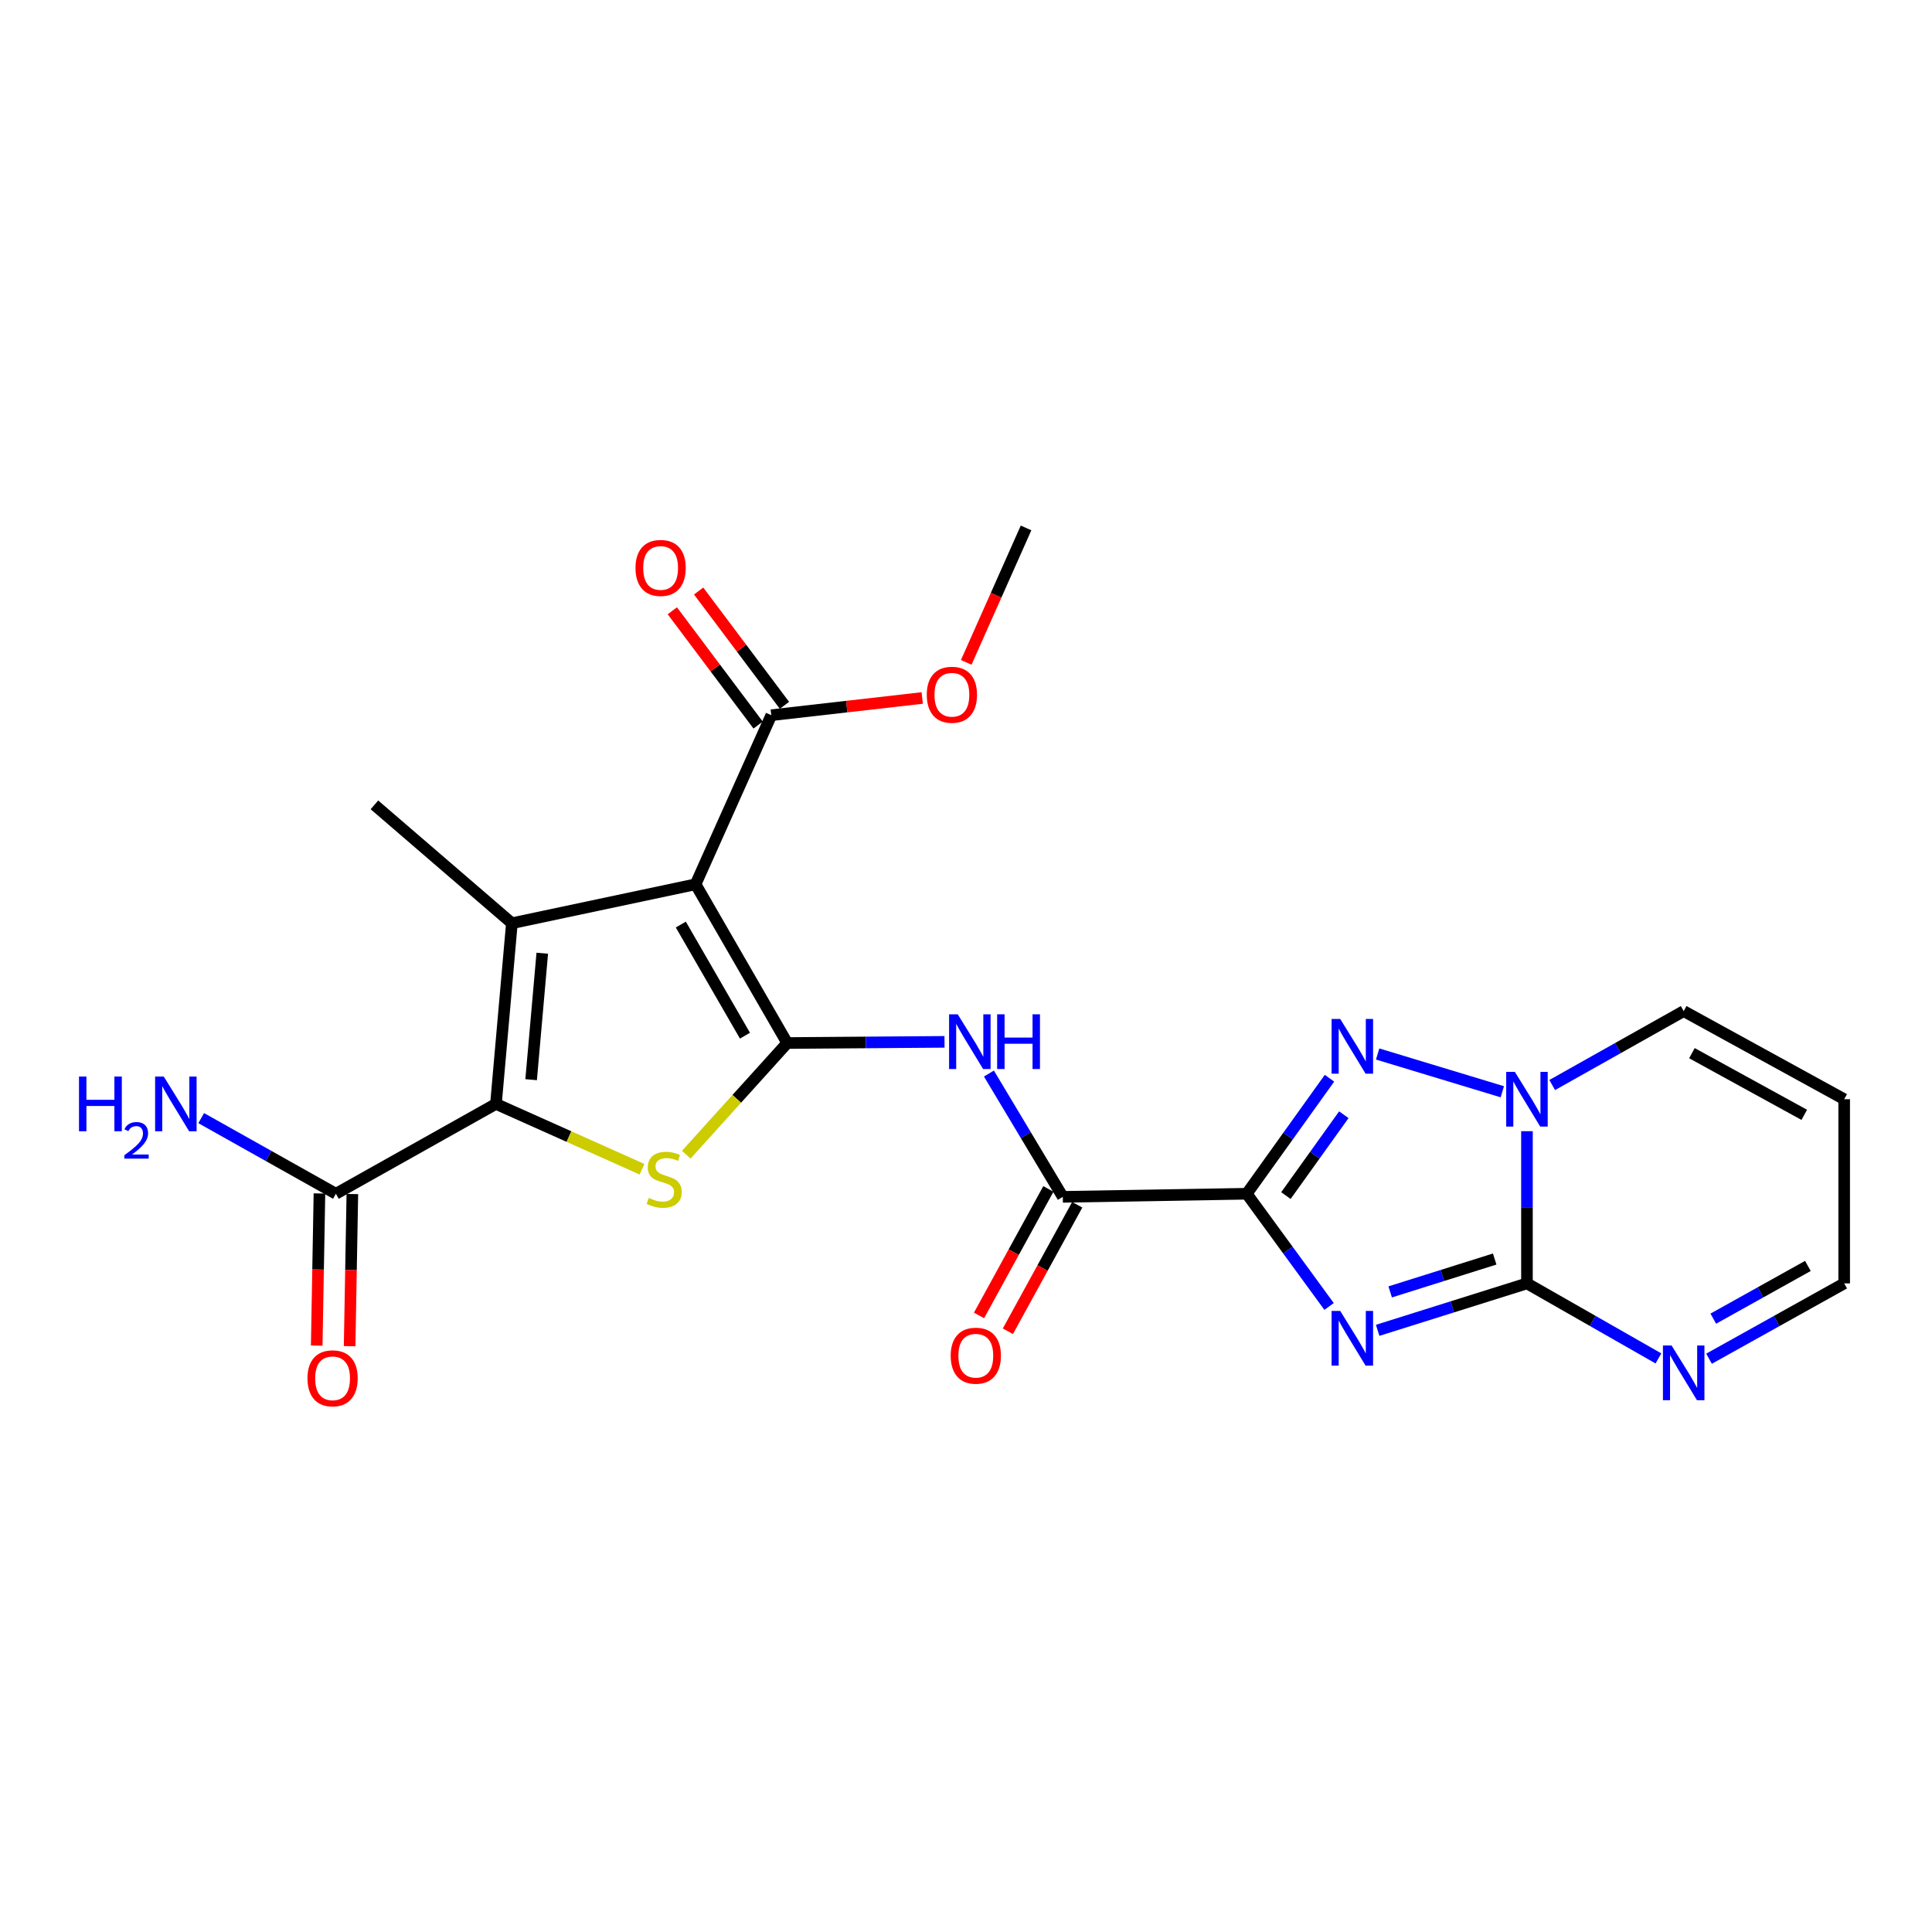 <?xml version='1.0' encoding='iso-8859-1'?>
<svg version='1.1' baseProfile='full'
              xmlns='http://www.w3.org/2000/svg'
                      xmlns:rdkit='http://www.rdkit.org/xml'
                      xmlns:xlink='http://www.w3.org/1999/xlink'
                  xml:space='preserve'
width='1000px' height='1000px' viewBox='0 0 1000 1000'>
<!-- END OF HEADER -->
<rect style='opacity:1.0;fill:#FFFFFF;stroke:none' width='1000' height='1000' x='0' y='0'> </rect>
<path class='bond-0' d='M 645.311,617.881 L 666.62,647.052' style='fill:none;fill-rule:evenodd;stroke:#000000;stroke-width:6px;stroke-linecap:butt;stroke-linejoin:miter;stroke-opacity:1' />
<path class='bond-0' d='M 666.62,647.052 L 687.928,676.224' style='fill:none;fill-rule:evenodd;stroke:#0000FF;stroke-width:6px;stroke-linecap:butt;stroke-linejoin:miter;stroke-opacity:1' />
<path class='bond-7' d='M 645.311,617.881 L 666.725,587.986' style='fill:none;fill-rule:evenodd;stroke:#000000;stroke-width:6px;stroke-linecap:butt;stroke-linejoin:miter;stroke-opacity:1' />
<path class='bond-7' d='M 666.725,587.986 L 688.14,558.091' style='fill:none;fill-rule:evenodd;stroke:#0000FF;stroke-width:6px;stroke-linecap:butt;stroke-linejoin:miter;stroke-opacity:1' />
<path class='bond-7' d='M 665.583,618.832 L 680.574,597.906' style='fill:none;fill-rule:evenodd;stroke:#000000;stroke-width:6px;stroke-linecap:butt;stroke-linejoin:miter;stroke-opacity:1' />
<path class='bond-7' d='M 680.574,597.906 L 695.564,576.979' style='fill:none;fill-rule:evenodd;stroke:#0000FF;stroke-width:6px;stroke-linecap:butt;stroke-linejoin:miter;stroke-opacity:1' />
<path class='bond-10' d='M 645.311,617.881 L 550.106,619.49' style='fill:none;fill-rule:evenodd;stroke:#000000;stroke-width:6px;stroke-linecap:butt;stroke-linejoin:miter;stroke-opacity:1' />
<path class='bond-3' d='M 713.072,688.579 L 751.712,676.43' style='fill:none;fill-rule:evenodd;stroke:#0000FF;stroke-width:6px;stroke-linecap:butt;stroke-linejoin:miter;stroke-opacity:1' />
<path class='bond-3' d='M 751.712,676.43 L 790.351,664.281' style='fill:none;fill-rule:evenodd;stroke:#000000;stroke-width:6px;stroke-linecap:butt;stroke-linejoin:miter;stroke-opacity:1' />
<path class='bond-3' d='M 719.555,668.684 L 746.602,660.18' style='fill:none;fill-rule:evenodd;stroke:#0000FF;stroke-width:6px;stroke-linecap:butt;stroke-linejoin:miter;stroke-opacity:1' />
<path class='bond-3' d='M 746.602,660.18 L 773.65,651.676' style='fill:none;fill-rule:evenodd;stroke:#000000;stroke-width:6px;stroke-linecap:butt;stroke-linejoin:miter;stroke-opacity:1' />
<path class='bond-1' d='M 407.461,539.872 L 448.171,539.566' style='fill:none;fill-rule:evenodd;stroke:#000000;stroke-width:6px;stroke-linecap:butt;stroke-linejoin:miter;stroke-opacity:1' />
<path class='bond-1' d='M 448.171,539.566 L 488.881,539.26' style='fill:none;fill-rule:evenodd;stroke:#0000FF;stroke-width:6px;stroke-linecap:butt;stroke-linejoin:miter;stroke-opacity:1' />
<path class='bond-2' d='M 407.461,539.872 L 360.029,457.708' style='fill:none;fill-rule:evenodd;stroke:#000000;stroke-width:6px;stroke-linecap:butt;stroke-linejoin:miter;stroke-opacity:1' />
<path class='bond-2' d='M 385.593,536.064 L 352.391,478.549' style='fill:none;fill-rule:evenodd;stroke:#000000;stroke-width:6px;stroke-linecap:butt;stroke-linejoin:miter;stroke-opacity:1' />
<path class='bond-6' d='M 407.461,539.872 L 381.343,568.765' style='fill:none;fill-rule:evenodd;stroke:#000000;stroke-width:6px;stroke-linecap:butt;stroke-linejoin:miter;stroke-opacity:1' />
<path class='bond-6' d='M 381.343,568.765 L 355.225,597.657' style='fill:none;fill-rule:evenodd;stroke:#CCCC00;stroke-width:6px;stroke-linecap:butt;stroke-linejoin:miter;stroke-opacity:1' />
<path class='bond-4' d='M 360.029,457.708 L 264.948,477.866' style='fill:none;fill-rule:evenodd;stroke:#000000;stroke-width:6px;stroke-linecap:butt;stroke-linejoin:miter;stroke-opacity:1' />
<path class='bond-11' d='M 360.029,457.708 L 399.218,370.188' style='fill:none;fill-rule:evenodd;stroke:#000000;stroke-width:6px;stroke-linecap:butt;stroke-linejoin:miter;stroke-opacity:1' />
<path class='bond-12' d='M 790.351,664.281 L 824.375,683.698' style='fill:none;fill-rule:evenodd;stroke:#000000;stroke-width:6px;stroke-linecap:butt;stroke-linejoin:miter;stroke-opacity:1' />
<path class='bond-12' d='M 824.375,683.698 L 858.398,703.115' style='fill:none;fill-rule:evenodd;stroke:#0000FF;stroke-width:6px;stroke-linecap:butt;stroke-linejoin:miter;stroke-opacity:1' />
<path class='bond-24' d='M 790.351,664.281 L 790.351,624.889' style='fill:none;fill-rule:evenodd;stroke:#000000;stroke-width:6px;stroke-linecap:butt;stroke-linejoin:miter;stroke-opacity:1' />
<path class='bond-24' d='M 790.351,624.889 L 790.351,585.497' style='fill:none;fill-rule:evenodd;stroke:#0000FF;stroke-width:6px;stroke-linecap:butt;stroke-linejoin:miter;stroke-opacity:1' />
<path class='bond-21' d='M 264.948,477.866 L 193.8,416.589' style='fill:none;fill-rule:evenodd;stroke:#000000;stroke-width:6px;stroke-linecap:butt;stroke-linejoin:miter;stroke-opacity:1' />
<path class='bond-26' d='M 264.948,477.866 L 256.705,571.376' style='fill:none;fill-rule:evenodd;stroke:#000000;stroke-width:6px;stroke-linecap:butt;stroke-linejoin:miter;stroke-opacity:1' />
<path class='bond-26' d='M 280.68,493.388 L 274.91,558.846' style='fill:none;fill-rule:evenodd;stroke:#000000;stroke-width:6px;stroke-linecap:butt;stroke-linejoin:miter;stroke-opacity:1' />
<path class='bond-5' d='M 256.705,571.376 L 294.505,588.288' style='fill:none;fill-rule:evenodd;stroke:#000000;stroke-width:6px;stroke-linecap:butt;stroke-linejoin:miter;stroke-opacity:1' />
<path class='bond-5' d='M 294.505,588.288 L 332.306,605.2' style='fill:none;fill-rule:evenodd;stroke:#CCCC00;stroke-width:6px;stroke-linecap:butt;stroke-linejoin:miter;stroke-opacity:1' />
<path class='bond-13' d='M 256.705,571.376 L 173.86,617.881' style='fill:none;fill-rule:evenodd;stroke:#000000;stroke-width:6px;stroke-linecap:butt;stroke-linejoin:miter;stroke-opacity:1' />
<path class='bond-8' d='M 713.065,545.552 L 777.592,565.09' style='fill:none;fill-rule:evenodd;stroke:#0000FF;stroke-width:6px;stroke-linecap:butt;stroke-linejoin:miter;stroke-opacity:1' />
<path class='bond-14' d='M 803.418,561.608 L 837.445,542.478' style='fill:none;fill-rule:evenodd;stroke:#0000FF;stroke-width:6px;stroke-linecap:butt;stroke-linejoin:miter;stroke-opacity:1' />
<path class='bond-14' d='M 837.445,542.478 L 871.473,523.348' style='fill:none;fill-rule:evenodd;stroke:#000000;stroke-width:6px;stroke-linecap:butt;stroke-linejoin:miter;stroke-opacity:1' />
<path class='bond-9' d='M 511.869,555.663 L 530.988,587.576' style='fill:none;fill-rule:evenodd;stroke:#0000FF;stroke-width:6px;stroke-linecap:butt;stroke-linejoin:miter;stroke-opacity:1' />
<path class='bond-9' d='M 530.988,587.576 L 550.106,619.49' style='fill:none;fill-rule:evenodd;stroke:#000000;stroke-width:6px;stroke-linecap:butt;stroke-linejoin:miter;stroke-opacity:1' />
<path class='bond-16' d='M 542.638,615.395 L 524.691,648.132' style='fill:none;fill-rule:evenodd;stroke:#000000;stroke-width:6px;stroke-linecap:butt;stroke-linejoin:miter;stroke-opacity:1' />
<path class='bond-16' d='M 524.691,648.132 L 506.744,680.869' style='fill:none;fill-rule:evenodd;stroke:#FF0000;stroke-width:6px;stroke-linecap:butt;stroke-linejoin:miter;stroke-opacity:1' />
<path class='bond-16' d='M 557.575,623.584 L 539.628,656.321' style='fill:none;fill-rule:evenodd;stroke:#000000;stroke-width:6px;stroke-linecap:butt;stroke-linejoin:miter;stroke-opacity:1' />
<path class='bond-16' d='M 539.628,656.321 L 521.681,689.057' style='fill:none;fill-rule:evenodd;stroke:#FF0000;stroke-width:6px;stroke-linecap:butt;stroke-linejoin:miter;stroke-opacity:1' />
<path class='bond-17' d='M 406.029,365.075 L 383.823,335.495' style='fill:none;fill-rule:evenodd;stroke:#000000;stroke-width:6px;stroke-linecap:butt;stroke-linejoin:miter;stroke-opacity:1' />
<path class='bond-17' d='M 383.823,335.495 L 361.617,305.915' style='fill:none;fill-rule:evenodd;stroke:#FF0000;stroke-width:6px;stroke-linecap:butt;stroke-linejoin:miter;stroke-opacity:1' />
<path class='bond-17' d='M 392.406,375.302 L 370.2,345.722' style='fill:none;fill-rule:evenodd;stroke:#000000;stroke-width:6px;stroke-linecap:butt;stroke-linejoin:miter;stroke-opacity:1' />
<path class='bond-17' d='M 370.2,345.722 L 347.994,316.142' style='fill:none;fill-rule:evenodd;stroke:#FF0000;stroke-width:6px;stroke-linecap:butt;stroke-linejoin:miter;stroke-opacity:1' />
<path class='bond-22' d='M 399.218,370.188 L 438.283,365.731' style='fill:none;fill-rule:evenodd;stroke:#000000;stroke-width:6px;stroke-linecap:butt;stroke-linejoin:miter;stroke-opacity:1' />
<path class='bond-22' d='M 438.283,365.731 L 477.348,361.274' style='fill:none;fill-rule:evenodd;stroke:#FF0000;stroke-width:6px;stroke-linecap:butt;stroke-linejoin:miter;stroke-opacity:1' />
<path class='bond-19' d='M 884.591,703.267 L 919.568,683.774' style='fill:none;fill-rule:evenodd;stroke:#0000FF;stroke-width:6px;stroke-linecap:butt;stroke-linejoin:miter;stroke-opacity:1' />
<path class='bond-19' d='M 919.568,683.774 L 954.545,664.281' style='fill:none;fill-rule:evenodd;stroke:#000000;stroke-width:6px;stroke-linecap:butt;stroke-linejoin:miter;stroke-opacity:1' />
<path class='bond-19' d='M 886.792,682.539 L 911.276,668.894' style='fill:none;fill-rule:evenodd;stroke:#0000FF;stroke-width:6px;stroke-linecap:butt;stroke-linejoin:miter;stroke-opacity:1' />
<path class='bond-19' d='M 911.276,668.894 L 935.76,655.249' style='fill:none;fill-rule:evenodd;stroke:#000000;stroke-width:6px;stroke-linecap:butt;stroke-linejoin:miter;stroke-opacity:1' />
<path class='bond-18' d='M 165.344,617.728 L 164.637,657.1' style='fill:none;fill-rule:evenodd;stroke:#000000;stroke-width:6px;stroke-linecap:butt;stroke-linejoin:miter;stroke-opacity:1' />
<path class='bond-18' d='M 164.637,657.1 L 163.931,696.472' style='fill:none;fill-rule:evenodd;stroke:#FF0000;stroke-width:6px;stroke-linecap:butt;stroke-linejoin:miter;stroke-opacity:1' />
<path class='bond-18' d='M 182.376,618.034 L 181.669,657.406' style='fill:none;fill-rule:evenodd;stroke:#000000;stroke-width:6px;stroke-linecap:butt;stroke-linejoin:miter;stroke-opacity:1' />
<path class='bond-18' d='M 181.669,657.406 L 180.963,696.777' style='fill:none;fill-rule:evenodd;stroke:#FF0000;stroke-width:6px;stroke-linecap:butt;stroke-linejoin:miter;stroke-opacity:1' />
<path class='bond-20' d='M 173.86,617.881 L 139,598.31' style='fill:none;fill-rule:evenodd;stroke:#000000;stroke-width:6px;stroke-linecap:butt;stroke-linejoin:miter;stroke-opacity:1' />
<path class='bond-20' d='M 139,598.31 L 104.139,578.739' style='fill:none;fill-rule:evenodd;stroke:#0000FF;stroke-width:6px;stroke-linecap:butt;stroke-linejoin:miter;stroke-opacity:1' />
<path class='bond-15' d='M 871.473,523.348 L 954.545,568.954' style='fill:none;fill-rule:evenodd;stroke:#000000;stroke-width:6px;stroke-linecap:butt;stroke-linejoin:miter;stroke-opacity:1' />
<path class='bond-15' d='M 875.737,545.121 L 933.887,577.045' style='fill:none;fill-rule:evenodd;stroke:#000000;stroke-width:6px;stroke-linecap:butt;stroke-linejoin:miter;stroke-opacity:1' />
<path class='bond-25' d='M 954.545,568.954 L 954.545,664.281' style='fill:none;fill-rule:evenodd;stroke:#000000;stroke-width:6px;stroke-linecap:butt;stroke-linejoin:miter;stroke-opacity:1' />
<path class='bond-23' d='M 500.122,342.842 L 515.603,308.047' style='fill:none;fill-rule:evenodd;stroke:#FF0000;stroke-width:6px;stroke-linecap:butt;stroke-linejoin:miter;stroke-opacity:1' />
<path class='bond-23' d='M 515.603,308.047 L 531.085,273.252' style='fill:none;fill-rule:evenodd;stroke:#000000;stroke-width:6px;stroke-linecap:butt;stroke-linejoin:miter;stroke-opacity:1' />
<path  class='atom-1' d='M 693.704 678.54
L 702.984 693.54
Q 703.904 695.02, 705.384 697.7
Q 706.864 700.38, 706.944 700.54
L 706.944 678.54
L 710.704 678.54
L 710.704 706.86
L 706.824 706.86
L 696.864 690.46
Q 695.704 688.54, 694.464 686.34
Q 693.264 684.14, 692.904 683.46
L 692.904 706.86
L 689.224 706.86
L 689.224 678.54
L 693.704 678.54
' fill='#0000FF'/>
<path  class='atom-7' d='M 335.77 620.049
Q 336.09 620.169, 337.41 620.729
Q 338.73 621.289, 340.17 621.649
Q 341.65 621.969, 343.09 621.969
Q 345.77 621.969, 347.33 620.689
Q 348.89 619.369, 348.89 617.089
Q 348.89 615.529, 348.09 614.569
Q 347.33 613.609, 346.13 613.089
Q 344.93 612.569, 342.93 611.969
Q 340.41 611.209, 338.89 610.489
Q 337.41 609.769, 336.33 608.249
Q 335.29 606.729, 335.29 604.169
Q 335.29 600.609, 337.69 598.409
Q 340.13 596.209, 344.93 596.209
Q 348.21 596.209, 351.93 597.769
L 351.01 600.849
Q 347.61 599.449, 345.05 599.449
Q 342.29 599.449, 340.77 600.609
Q 339.25 601.729, 339.29 603.689
Q 339.29 605.209, 340.05 606.129
Q 340.85 607.049, 341.97 607.569
Q 343.13 608.089, 345.05 608.689
Q 347.61 609.489, 349.13 610.289
Q 350.65 611.089, 351.73 612.729
Q 352.85 614.329, 352.85 617.089
Q 352.85 621.009, 350.21 623.129
Q 347.61 625.209, 343.25 625.209
Q 340.73 625.209, 338.81 624.649
Q 336.93 624.129, 334.69 623.209
L 335.77 620.049
' fill='#CCCC00'/>
<path  class='atom-8' d='M 693.704 527.425
L 702.984 542.425
Q 703.904 543.905, 705.384 546.585
Q 706.864 549.265, 706.944 549.425
L 706.944 527.425
L 710.704 527.425
L 710.704 555.745
L 706.824 555.745
L 696.864 539.345
Q 695.704 537.425, 694.464 535.225
Q 693.264 533.025, 692.904 532.345
L 692.904 555.745
L 689.224 555.745
L 689.224 527.425
L 693.704 527.425
' fill='#0000FF'/>
<path  class='atom-9' d='M 784.091 554.794
L 793.371 569.794
Q 794.291 571.274, 795.771 573.954
Q 797.251 576.634, 797.331 576.794
L 797.331 554.794
L 801.091 554.794
L 801.091 583.114
L 797.211 583.114
L 787.251 566.714
Q 786.091 564.794, 784.851 562.594
Q 783.651 560.394, 783.291 559.714
L 783.291 583.114
L 779.611 583.114
L 779.611 554.794
L 784.091 554.794
' fill='#0000FF'/>
<path  class='atom-10' d='M 495.724 525.002
L 505.004 540.002
Q 505.924 541.482, 507.404 544.162
Q 508.884 546.842, 508.964 547.002
L 508.964 525.002
L 512.724 525.002
L 512.724 553.322
L 508.844 553.322
L 498.884 536.922
Q 497.724 535.002, 496.484 532.802
Q 495.284 530.602, 494.924 529.922
L 494.924 553.322
L 491.244 553.322
L 491.244 525.002
L 495.724 525.002
' fill='#0000FF'/>
<path  class='atom-10' d='M 516.124 525.002
L 519.964 525.002
L 519.964 537.042
L 534.444 537.042
L 534.444 525.002
L 538.284 525.002
L 538.284 553.322
L 534.444 553.322
L 534.444 540.242
L 519.964 540.242
L 519.964 553.322
L 516.124 553.322
L 516.124 525.002
' fill='#0000FF'/>
<path  class='atom-13' d='M 865.213 696.417
L 874.493 711.417
Q 875.413 712.897, 876.893 715.577
Q 878.373 718.257, 878.453 718.417
L 878.453 696.417
L 882.213 696.417
L 882.213 724.737
L 878.333 724.737
L 868.373 708.337
Q 867.213 706.417, 865.973 704.217
Q 864.773 702.017, 864.413 701.337
L 864.413 724.737
L 860.733 724.737
L 860.733 696.417
L 865.213 696.417
' fill='#0000FF'/>
<path  class='atom-17' d='M 492.078 701.705
Q 492.078 694.905, 495.438 691.105
Q 498.798 687.305, 505.078 687.305
Q 511.358 687.305, 514.718 691.105
Q 518.078 694.905, 518.078 701.705
Q 518.078 708.585, 514.678 712.505
Q 511.278 716.385, 505.078 716.385
Q 498.838 716.385, 495.438 712.505
Q 492.078 708.625, 492.078 701.705
M 505.078 713.185
Q 509.398 713.185, 511.718 710.305
Q 514.078 707.385, 514.078 701.705
Q 514.078 696.145, 511.718 693.345
Q 509.398 690.505, 505.078 690.505
Q 500.758 690.505, 498.398 693.305
Q 496.078 696.105, 496.078 701.705
Q 496.078 707.425, 498.398 710.305
Q 500.758 713.185, 505.078 713.185
' fill='#FF0000'/>
<path  class='atom-18' d='M 328.934 293.963
Q 328.934 287.163, 332.294 283.363
Q 335.654 279.563, 341.934 279.563
Q 348.214 279.563, 351.574 283.363
Q 354.934 287.163, 354.934 293.963
Q 354.934 300.843, 351.534 304.763
Q 348.134 308.643, 341.934 308.643
Q 335.694 308.643, 332.294 304.763
Q 328.934 300.883, 328.934 293.963
M 341.934 305.443
Q 346.254 305.443, 348.574 302.563
Q 350.934 299.643, 350.934 293.963
Q 350.934 288.403, 348.574 285.603
Q 346.254 282.763, 341.934 282.763
Q 337.614 282.763, 335.254 285.563
Q 332.934 288.363, 332.934 293.963
Q 332.934 299.683, 335.254 302.563
Q 337.614 305.443, 341.934 305.443
' fill='#FF0000'/>
<path  class='atom-19' d='M 159.147 713.411
Q 159.147 706.611, 162.507 702.811
Q 165.867 699.011, 172.147 699.011
Q 178.427 699.011, 181.787 702.811
Q 185.147 706.611, 185.147 713.411
Q 185.147 720.291, 181.747 724.211
Q 178.347 728.091, 172.147 728.091
Q 165.907 728.091, 162.507 724.211
Q 159.147 720.331, 159.147 713.411
M 172.147 724.891
Q 176.467 724.891, 178.787 722.011
Q 181.147 719.091, 181.147 713.411
Q 181.147 707.851, 178.787 705.051
Q 176.467 702.211, 172.147 702.211
Q 167.827 702.211, 165.467 705.011
Q 163.147 707.811, 163.147 713.411
Q 163.147 719.131, 165.467 722.011
Q 167.827 724.891, 172.147 724.891
' fill='#FF0000'/>
<path  class='atom-21' d='M 40.892 557.216
L 44.732 557.216
L 44.732 569.256
L 59.212 569.256
L 59.212 557.216
L 63.052 557.216
L 63.052 585.536
L 59.212 585.536
L 59.212 572.456
L 44.732 572.456
L 44.732 585.536
L 40.892 585.536
L 40.892 557.216
' fill='#0000FF'/>
<path  class='atom-21' d='M 64.424 584.543
Q 65.111 582.774, 66.748 581.797
Q 68.384 580.794, 70.655 580.794
Q 73.48 580.794, 75.064 582.325
Q 76.648 583.856, 76.648 586.576
Q 76.648 589.348, 74.588 591.935
Q 72.556 594.522, 68.332 597.584
L 76.964 597.584
L 76.964 599.696
L 64.372 599.696
L 64.372 597.928
Q 67.856 595.446, 69.916 593.598
Q 72.001 591.75, 73.004 590.087
Q 74.008 588.424, 74.008 586.708
Q 74.008 584.912, 73.11 583.909
Q 72.212 582.906, 70.655 582.906
Q 69.15 582.906, 68.147 583.513
Q 67.144 584.12, 66.431 585.467
L 64.424 584.543
' fill='#0000FF'/>
<path  class='atom-21' d='M 84.764 557.216
L 94.044 572.216
Q 94.964 573.696, 96.444 576.376
Q 97.924 579.056, 98.004 579.216
L 98.004 557.216
L 101.764 557.216
L 101.764 585.536
L 97.884 585.536
L 87.924 569.136
Q 86.764 567.216, 85.524 565.016
Q 84.324 562.816, 83.964 562.136
L 83.964 585.536
L 80.284 585.536
L 80.284 557.216
L 84.764 557.216
' fill='#0000FF'/>
<path  class='atom-23' d='M 479.7 359.603
Q 479.7 352.803, 483.06 349.003
Q 486.42 345.203, 492.7 345.203
Q 498.98 345.203, 502.34 349.003
Q 505.7 352.803, 505.7 359.603
Q 505.7 366.483, 502.3 370.403
Q 498.9 374.283, 492.7 374.283
Q 486.46 374.283, 483.06 370.403
Q 479.7 366.523, 479.7 359.603
M 492.7 371.083
Q 497.02 371.083, 499.34 368.203
Q 501.7 365.283, 501.7 359.603
Q 501.7 354.043, 499.34 351.243
Q 497.02 348.403, 492.7 348.403
Q 488.38 348.403, 486.02 351.203
Q 483.7 354.003, 483.7 359.603
Q 483.7 365.323, 486.02 368.203
Q 488.38 371.083, 492.7 371.083
' fill='#FF0000'/>
</svg>
